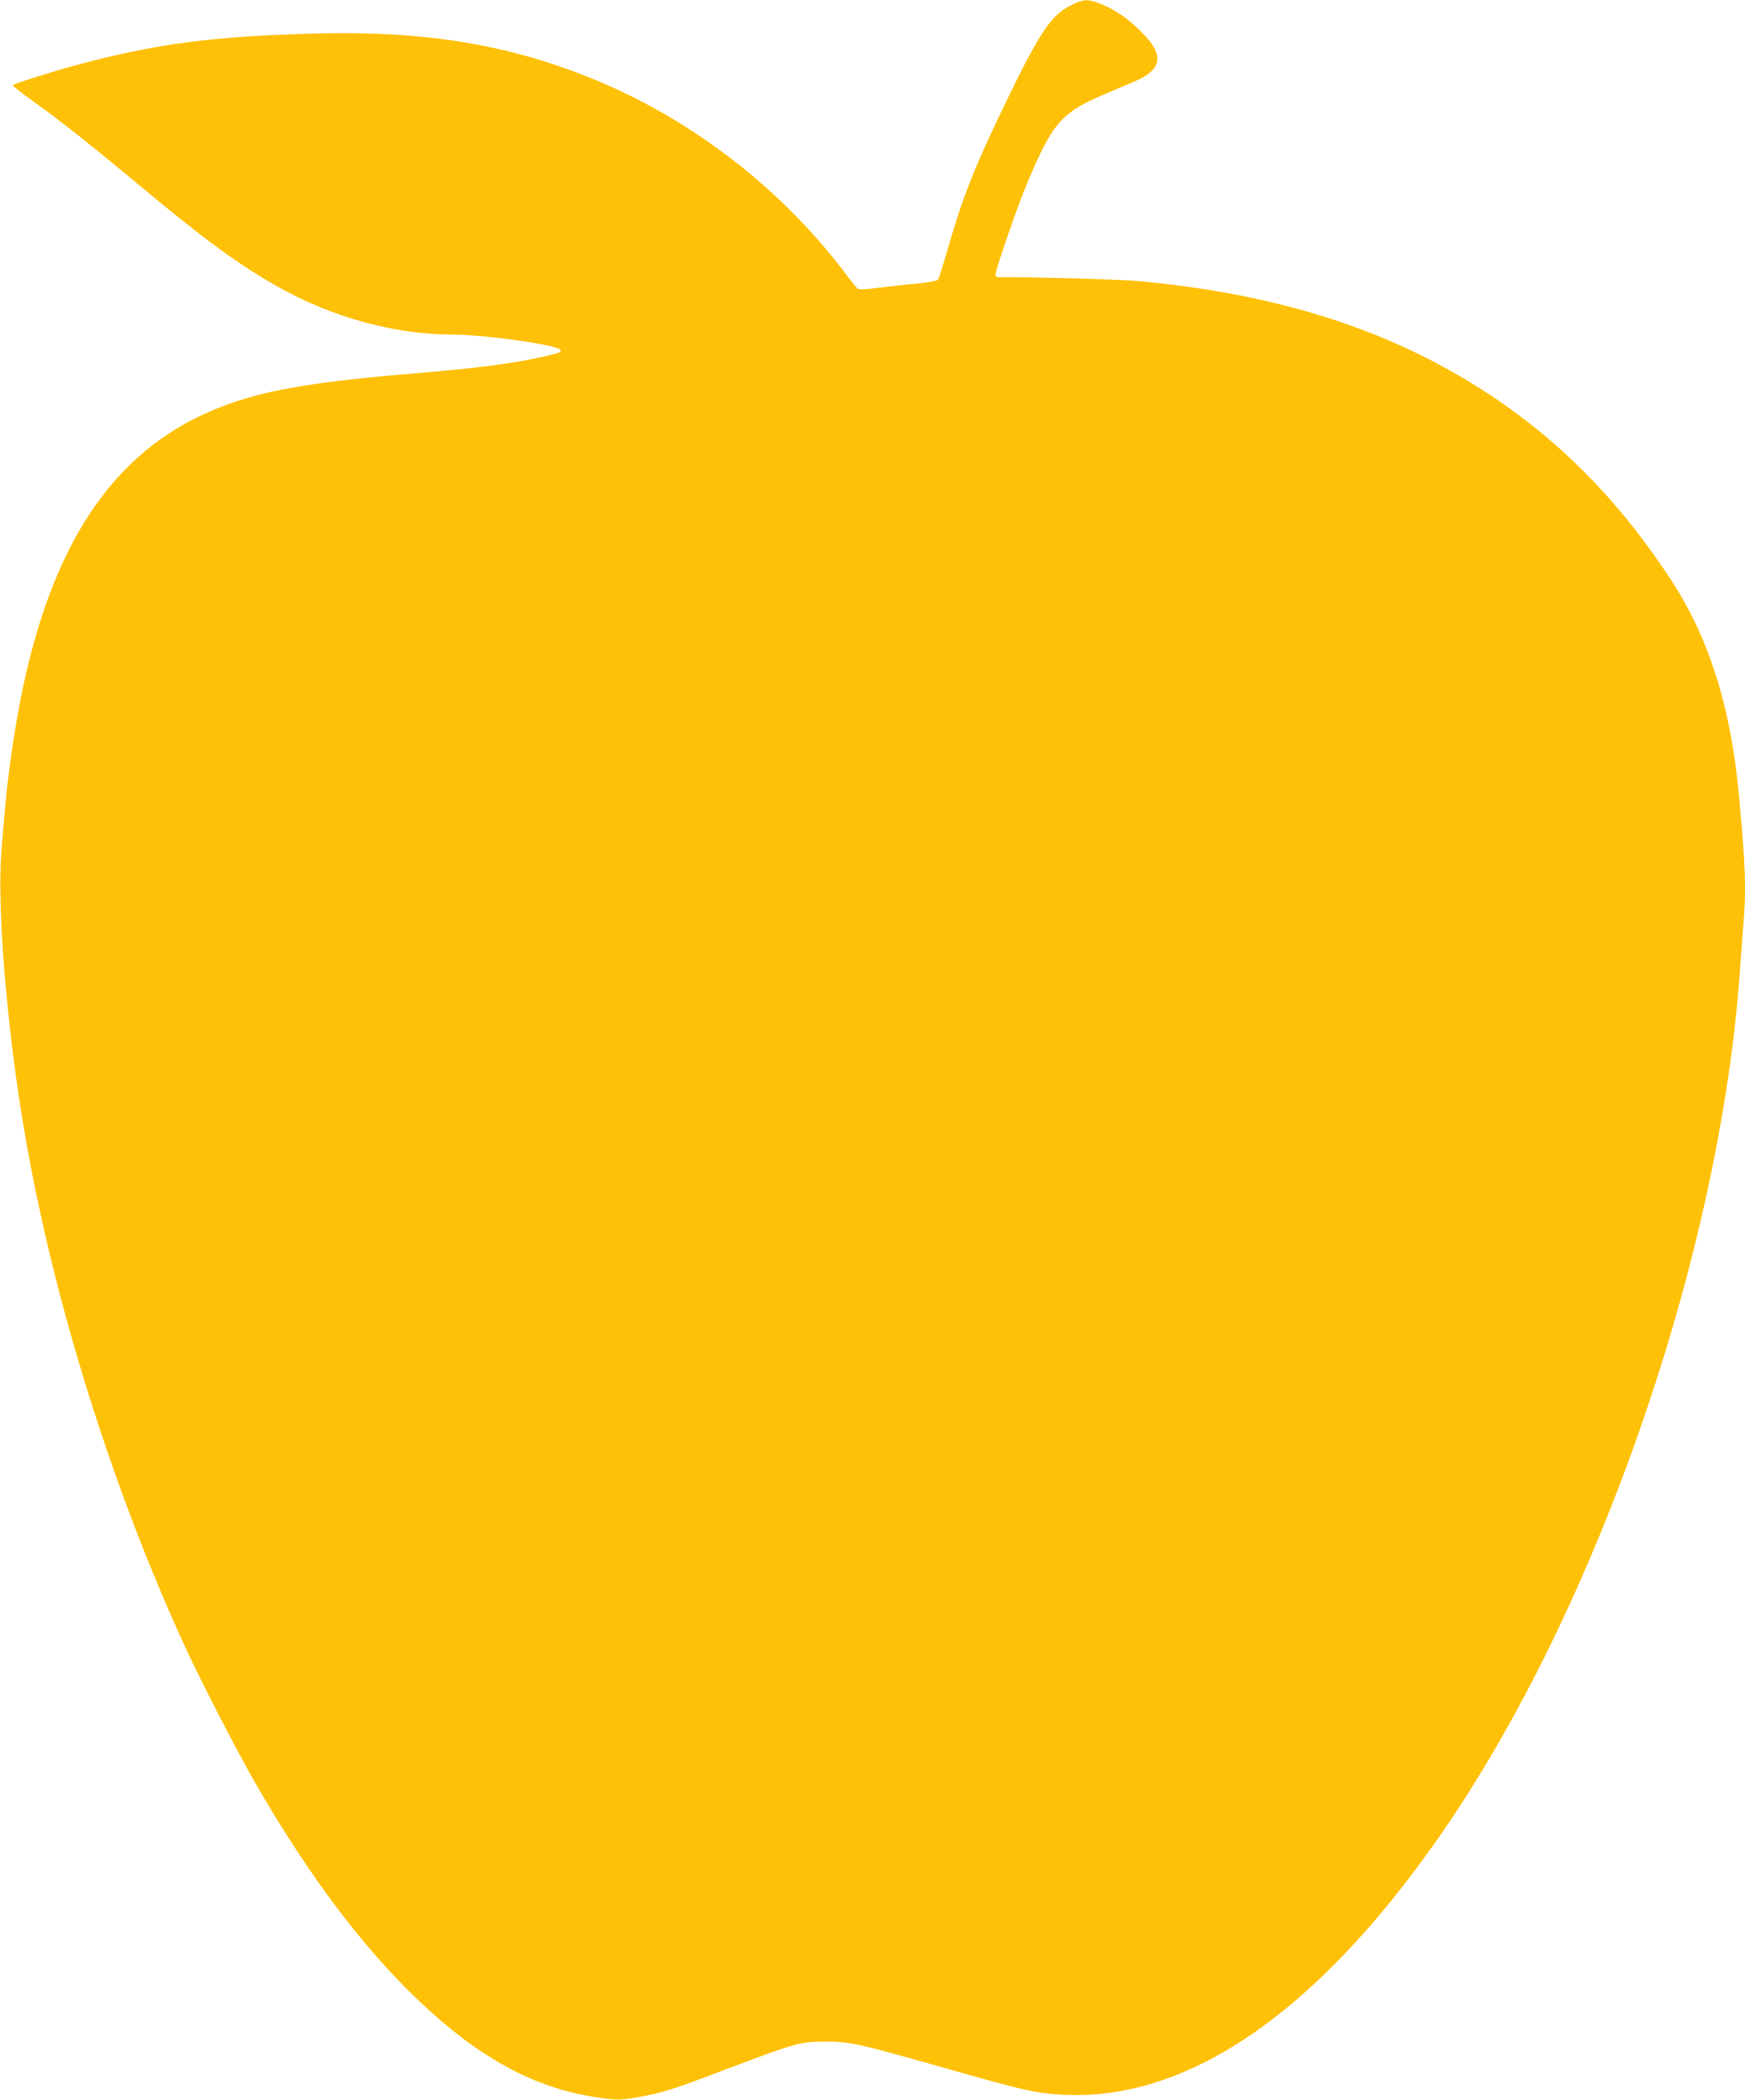 <?xml version="1.0" standalone="no"?>
<!DOCTYPE svg PUBLIC "-//W3C//DTD SVG 20010904//EN"
 "http://www.w3.org/TR/2001/REC-SVG-20010904/DTD/svg10.dtd">
<svg version="1.0" xmlns="http://www.w3.org/2000/svg"
 width="1064pt" height="1280pt" viewBox="0 0 1064 1280"
 preserveAspectRatio="xMidYMid meet">
<g transform="translate(0,1280) scale(0.1,-0.1)"
fill="#ffc107" stroke="none">
<path d="M6533 12769 c-124 -60 -195 -167 -408 -609 -190 -395 -258 -569 -350
-891 -26 -90 -51 -169 -56 -175 -5 -6 -67 -17 -137 -24 -70 -6 -174 -18 -232
-25 -57 -8 -110 -11 -117 -7 -7 4 -37 40 -67 80 -370 496 -884 906 -1448 1157
-544 241 -1081 338 -1778 321 -635 -16 -990 -62 -1475 -193 -145 -39 -376
-112 -387 -122 -3 -3 56 -50 132 -104 156 -111 350 -265 675 -536 357 -297
575 -457 804 -586 335 -190 719 -295 1079 -295 181 0 617 -61 646 -90 15 -15
4 -20 -91 -42 -212 -47 -397 -71 -838 -108 -672 -57 -962 -115 -1253 -250
-587 -274 -948 -857 -1121 -1810 -36 -197 -66 -420 -80 -585 -6 -66 -16 -183
-22 -260 -29 -338 33 -1092 142 -1725 176 -1023 531 -2157 977 -3128 108 -234
337 -677 452 -872 315 -539 627 -953 957 -1271 361 -347 692 -534 1060 -598
144 -25 180 -26 293 -6 149 27 209 45 529 167 436 165 458 171 611 172 153 0
191 -8 755 -168 463 -131 518 -143 665 -154 768 -57 1568 483 2327 1573 961
1379 1713 3550 1833 5290 6 88 15 210 20 271 18 207 14 347 -26 776 -49 541
-182 966 -412 1318 -349 536 -766 940 -1286 1244 -547 321 -1188 511 -1961
582 -128 11 -633 26 -862 24 -7 0 -13 7 -13 15 0 32 141 437 199 573 159 372
206 421 512 547 74 31 152 65 174 76 128 66 135 147 23 265 -92 98 -187 163
-290 199 -61 21 -85 19 -155 -16z"/>
</g>
</svg>
